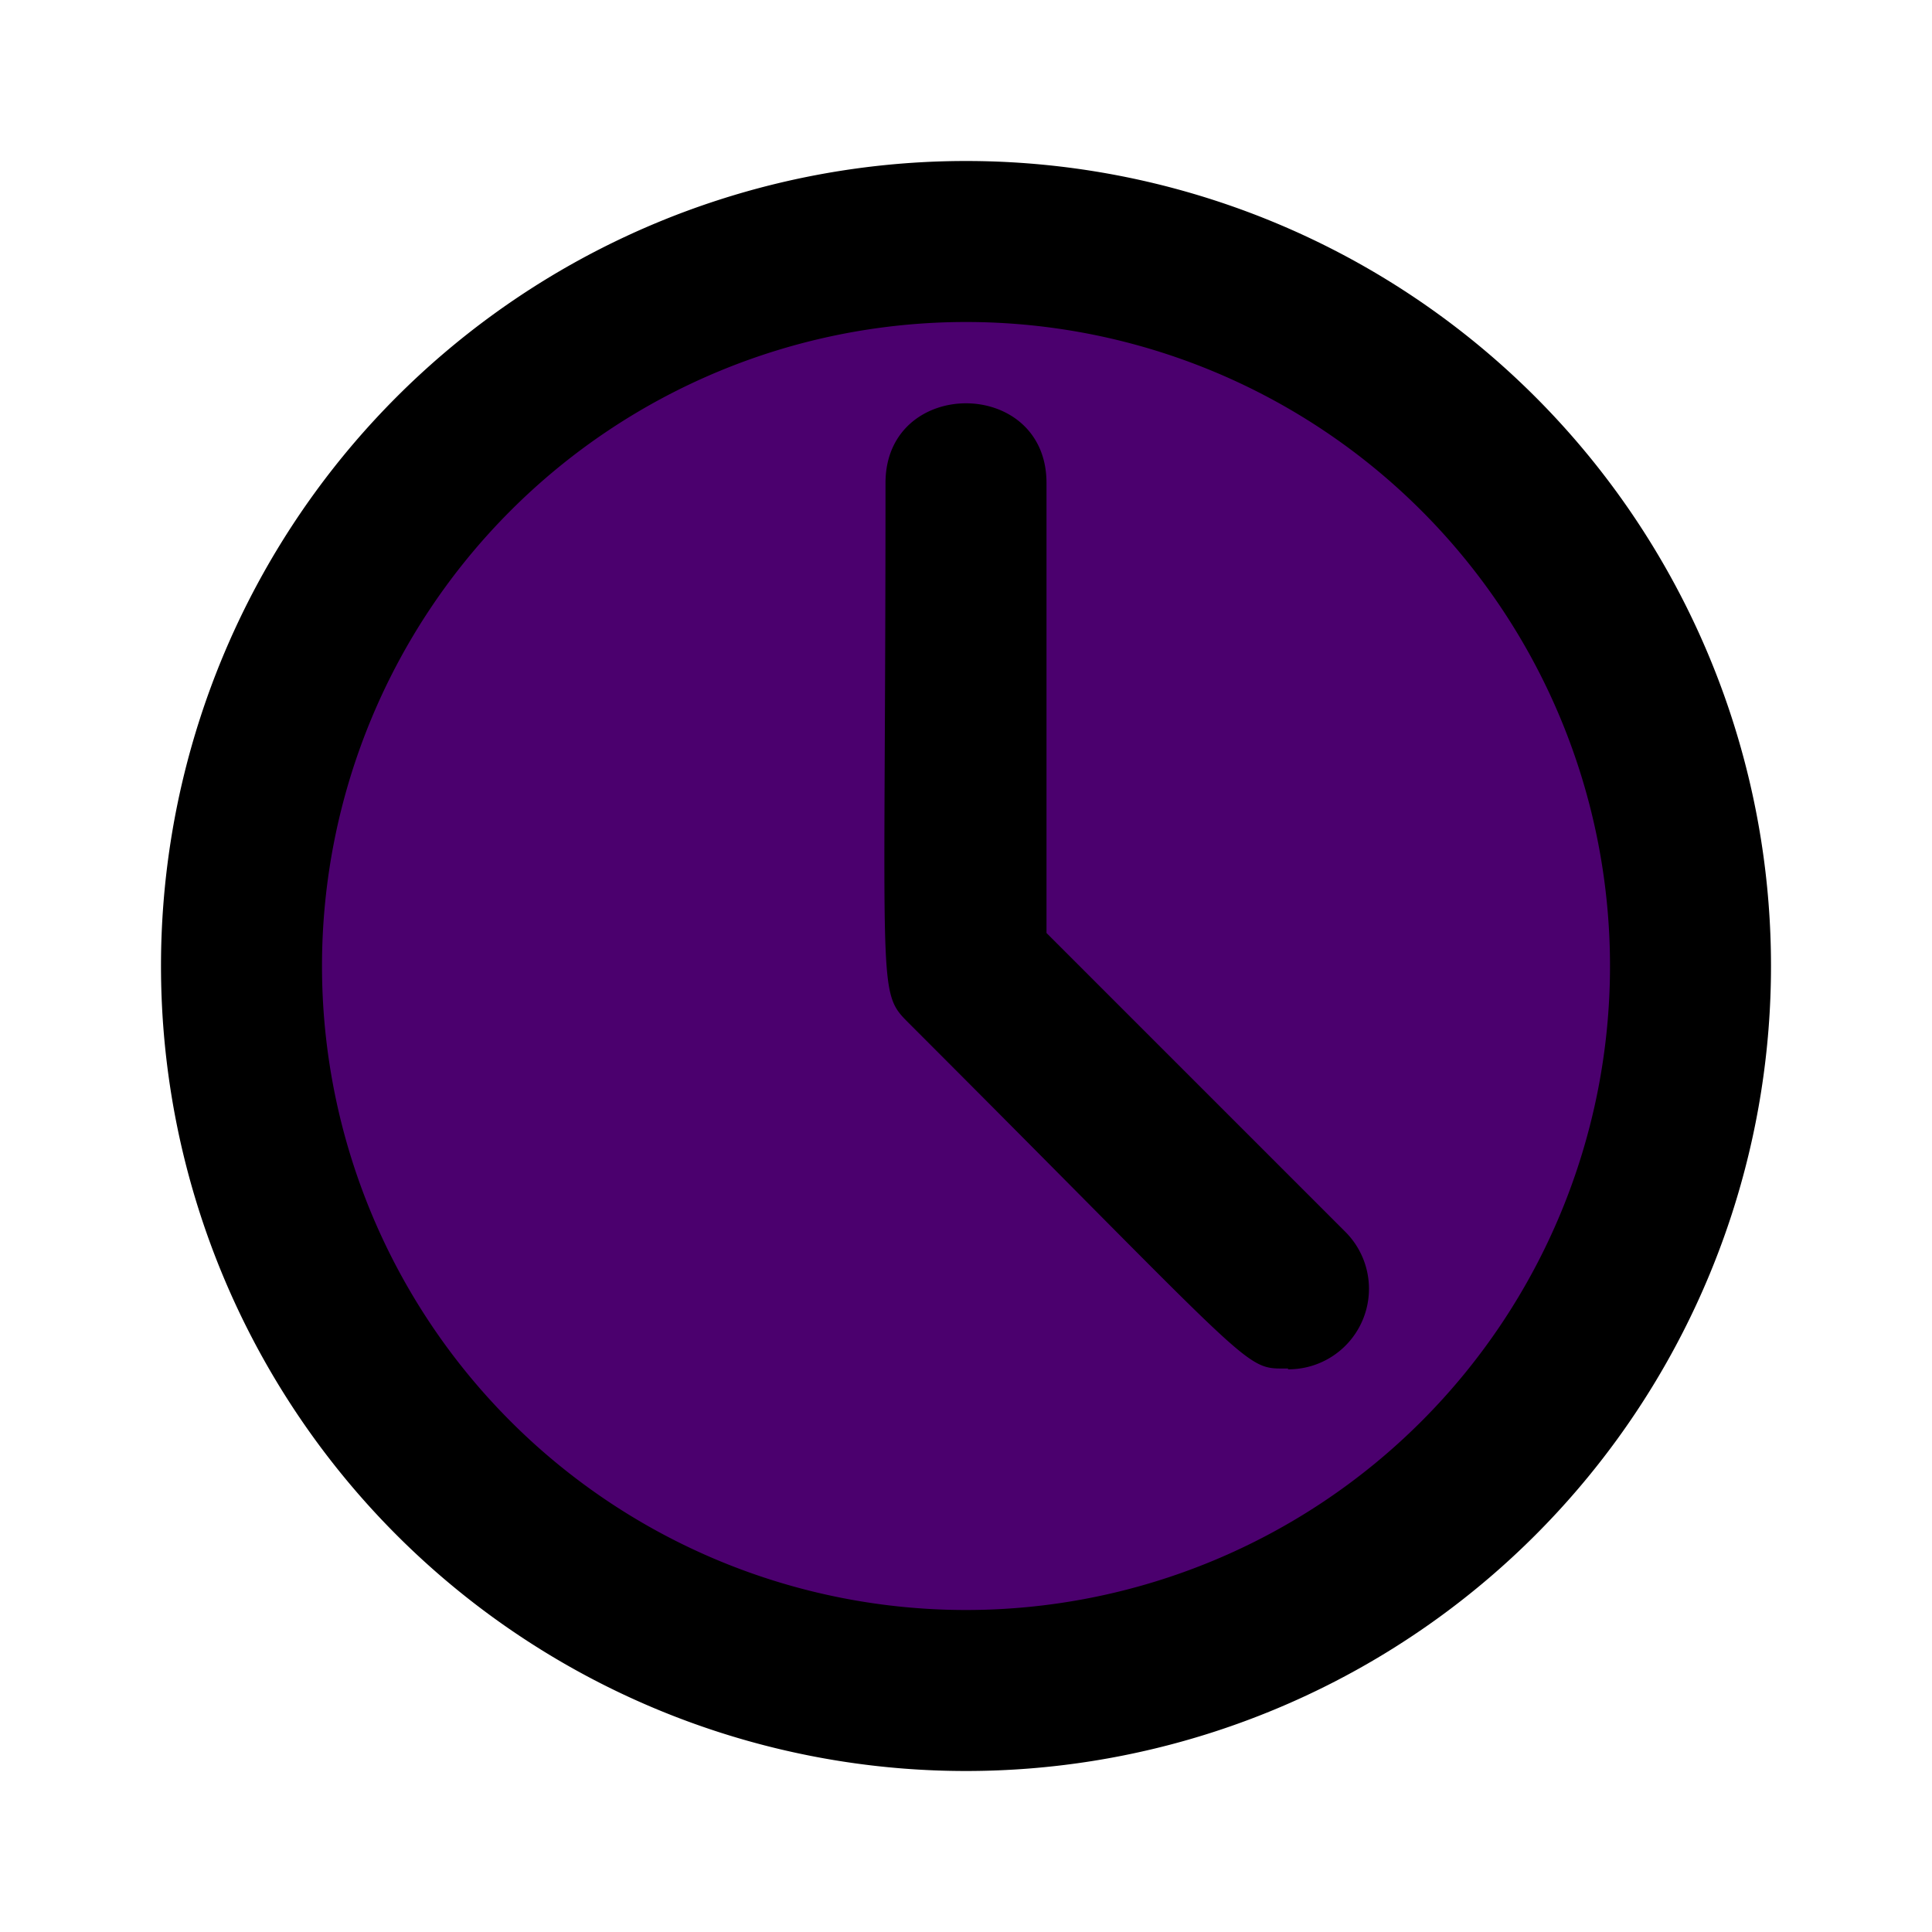 ﻿<svg xmlns='http://www.w3.org/2000/svg' viewBox='0 0 24 24'><g fill='#000'><circle cx='12' cy='12' r='9' fill='#4B006E'></circle><path d='M12 2a10 10 0 1 0 0 20 10 10 0 0 0 0-20Zm0 18a8 8 0 1 1 0-16 8 8 0 0 1 0 16ZM16 17c-.56 0-.3.12-4.71-4.29-.4-.4-.29-.3-.29-6.71 0-1.32 2-1.32 2 0v5.59l3.71 3.71a1 1 0 0 1-.71 1.71Z'></path></g></svg>